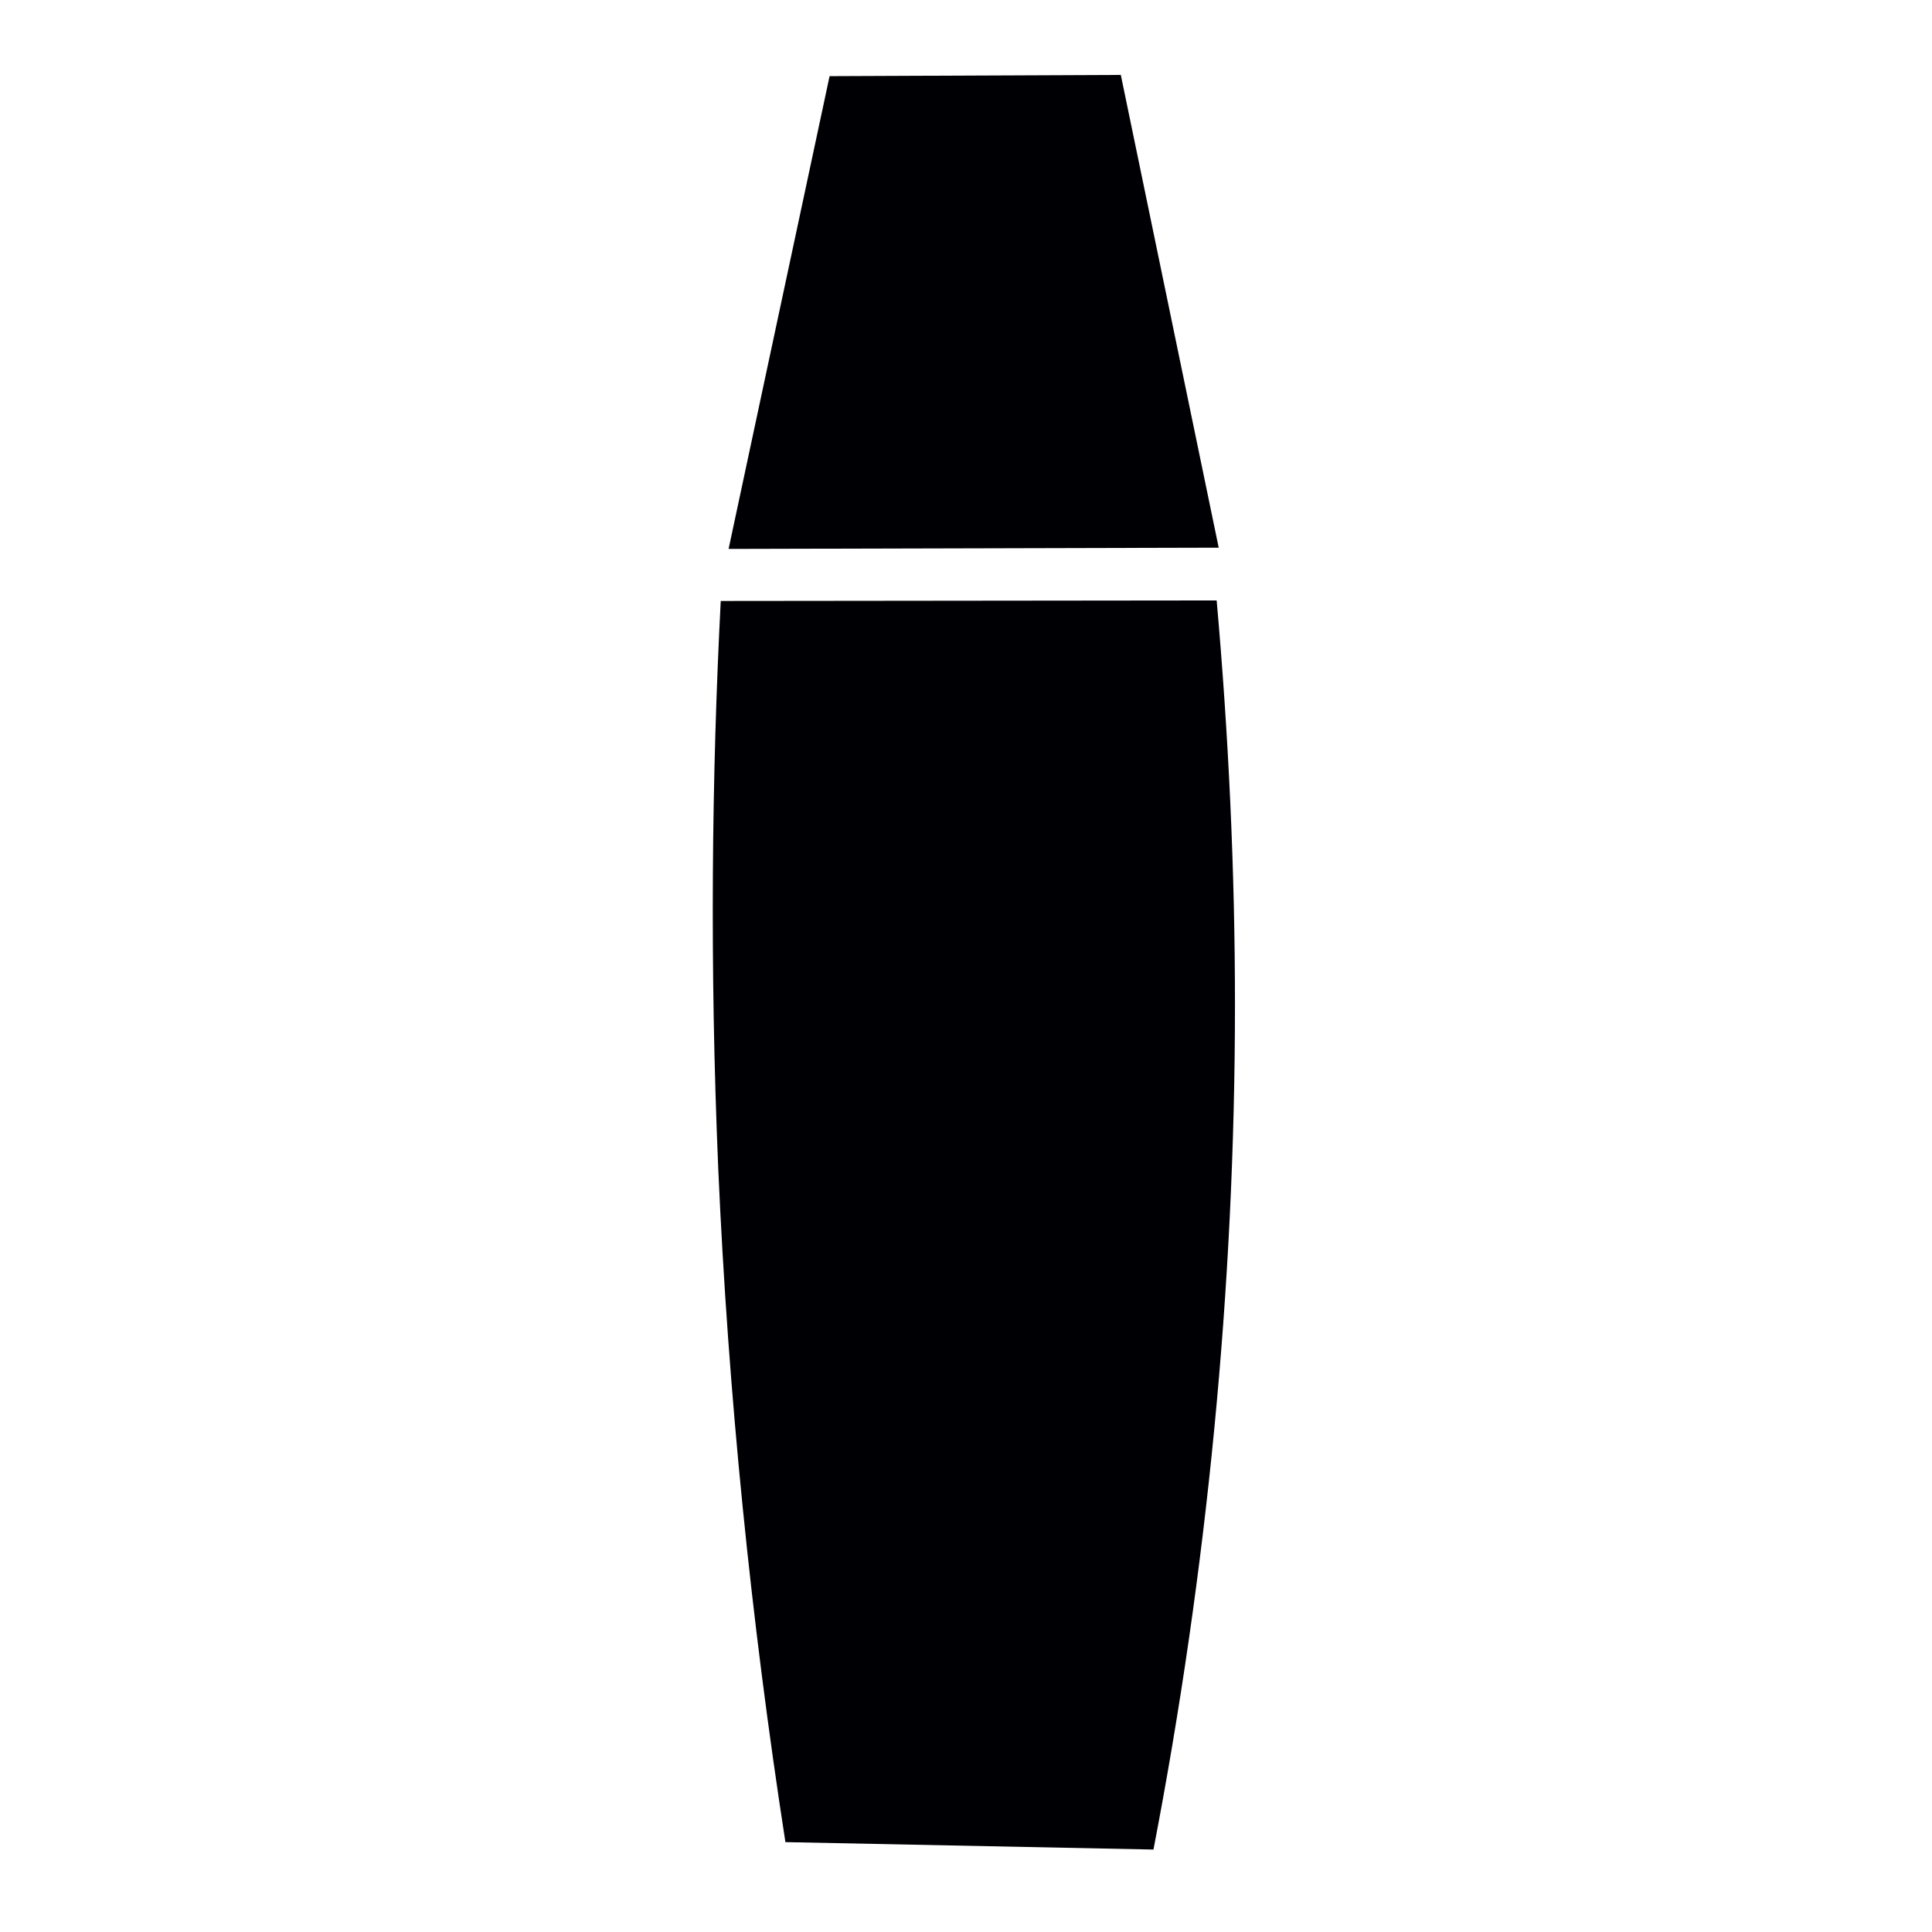 <?xml version="1.0" encoding="UTF-8"?> <!-- Creator: CorelDRAW 2018 (64-Bit) --> <svg xmlns="http://www.w3.org/2000/svg" xmlns:xlink="http://www.w3.org/1999/xlink" xml:space="preserve" width="120mm" height="120mm" style="shape-rendering:geometricPrecision; text-rendering:geometricPrecision; image-rendering:optimizeQuality; fill-rule:evenodd; clip-rule:evenodd" viewBox="0 0 12000 12000" data-name="Ð¡Ð»Ð¾Ð¹ 1"> <defs> <style type="text/css"> <![CDATA[ .fil0 {fill:#000004} ]]> </style> </defs> <g id="Слой_x0020_1">  <polygon class="fil0" points="4525.4,3409.45 7569.61,3401.76 6961.54,465.32 5152.7,473.01 "></polygon> <path class="fil0" d="M4476.65 3732.73c-55.8,1081.45 -69.28,2261.03 -15.4,3527.85 61.46,1395.38 202.79,2799.66 417.08,4181.12l2286.05 46.18c332.34,-1726.18 506.21,-3491.7 506.21,-5250.53 0,-835.95 -40.13,-1678.57 -113.69,-2507.83l-3080.25 3.21z"></path> </g> </svg> 